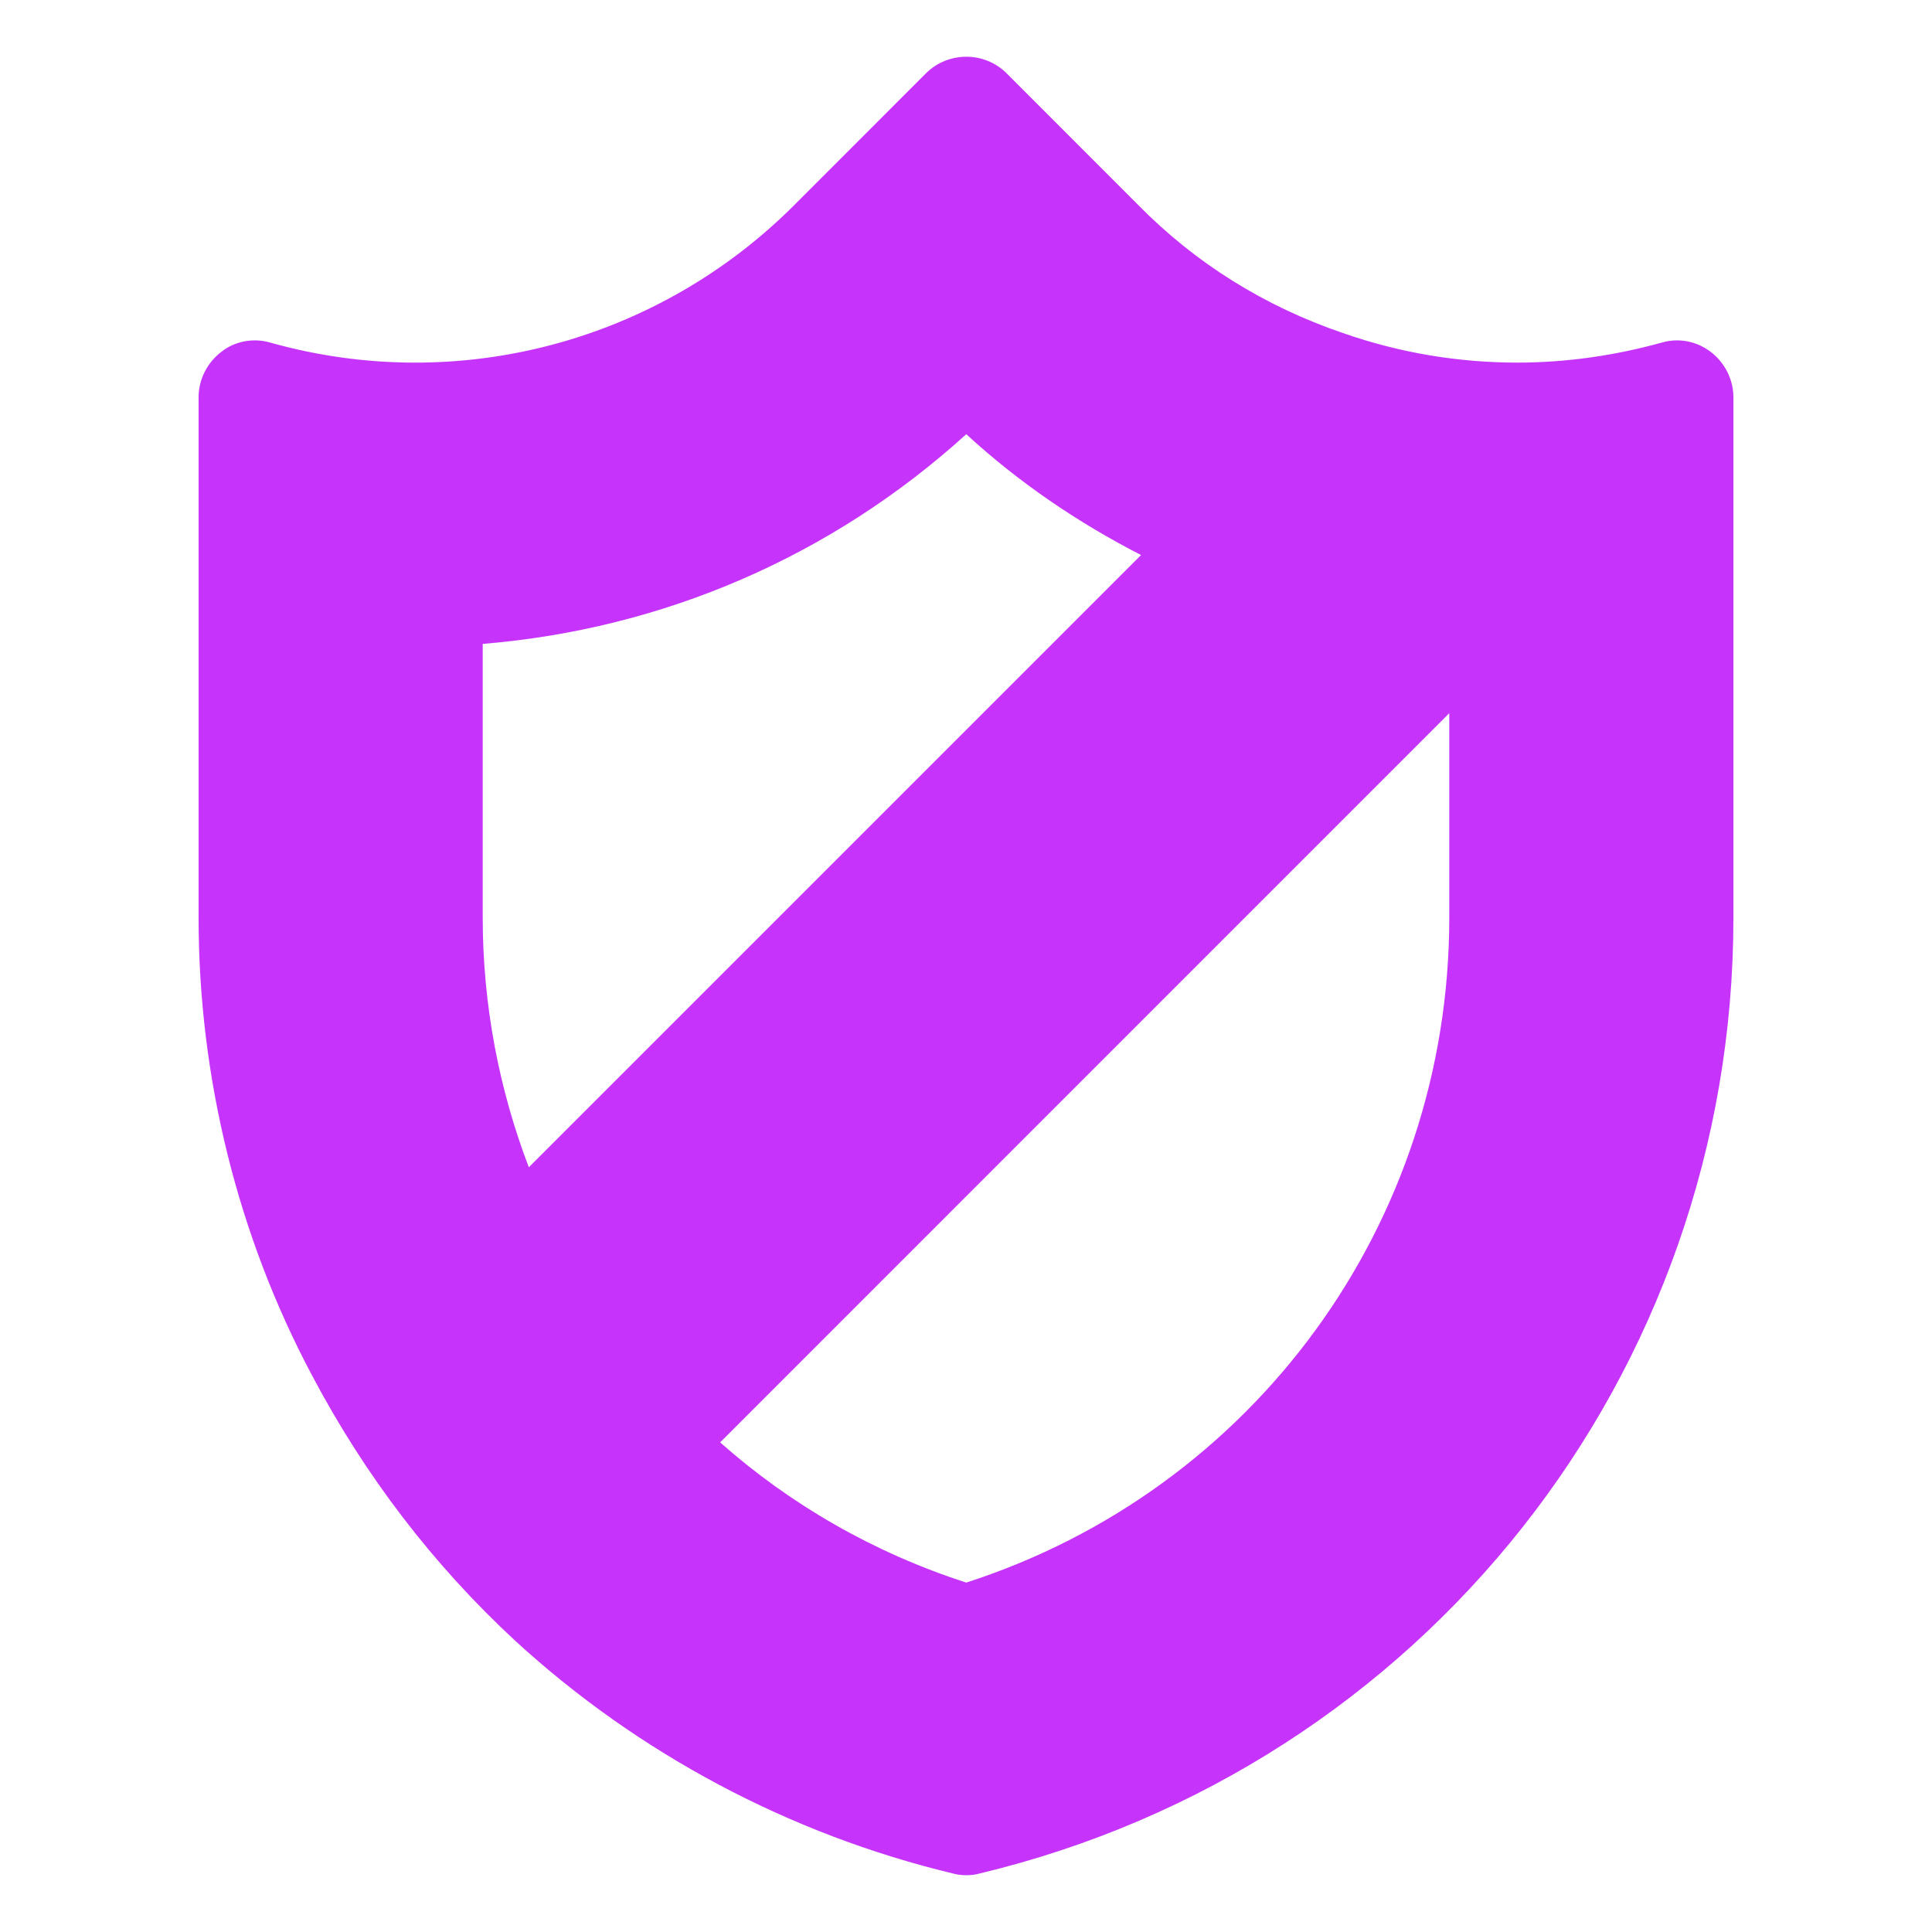 <svg width="28" height="28" viewBox="0 0 28 28" fill="none" xmlns="http://www.w3.org/2000/svg">
<path d="M24.792 5.099C24.586 4.942 24.323 4.893 24.076 4.967C23.392 5.156 22.692 5.255 21.992 5.255C21.136 5.255 20.288 5.115 19.464 4.827C18.328 4.44 17.323 3.814 16.491 2.966L14.589 1.063C14.268 0.742 13.741 0.742 13.419 1.063L11.517 2.966C9.549 4.942 6.658 5.733 3.924 4.967C3.677 4.893 3.405 4.942 3.208 5.099C3.002 5.255 2.878 5.502 2.878 5.758V13.301C2.878 15.615 3.446 17.913 4.525 19.939C5.291 21.388 6.279 22.681 7.473 23.785C9.252 25.415 11.443 26.584 13.815 27.153C13.872 27.169 13.938 27.177 14.004 27.177C14.07 27.177 14.136 27.169 14.194 27.153C20.625 25.613 25.122 19.914 25.122 13.301V5.758C25.122 5.502 24.998 5.255 24.792 5.099ZM6.996 9.332C9.615 9.117 12.052 8.063 14.004 6.293C14.77 6.997 15.628 7.578 16.537 8.044L7.664 16.917C7.234 15.791 6.996 14.566 6.996 13.301V9.332ZM14.004 22.936C12.66 22.502 11.452 21.804 10.437 20.904L21.004 10.336V13.301C21.004 17.74 18.163 21.594 14.004 22.936Z" fill="#C634FB"/>
</svg>
